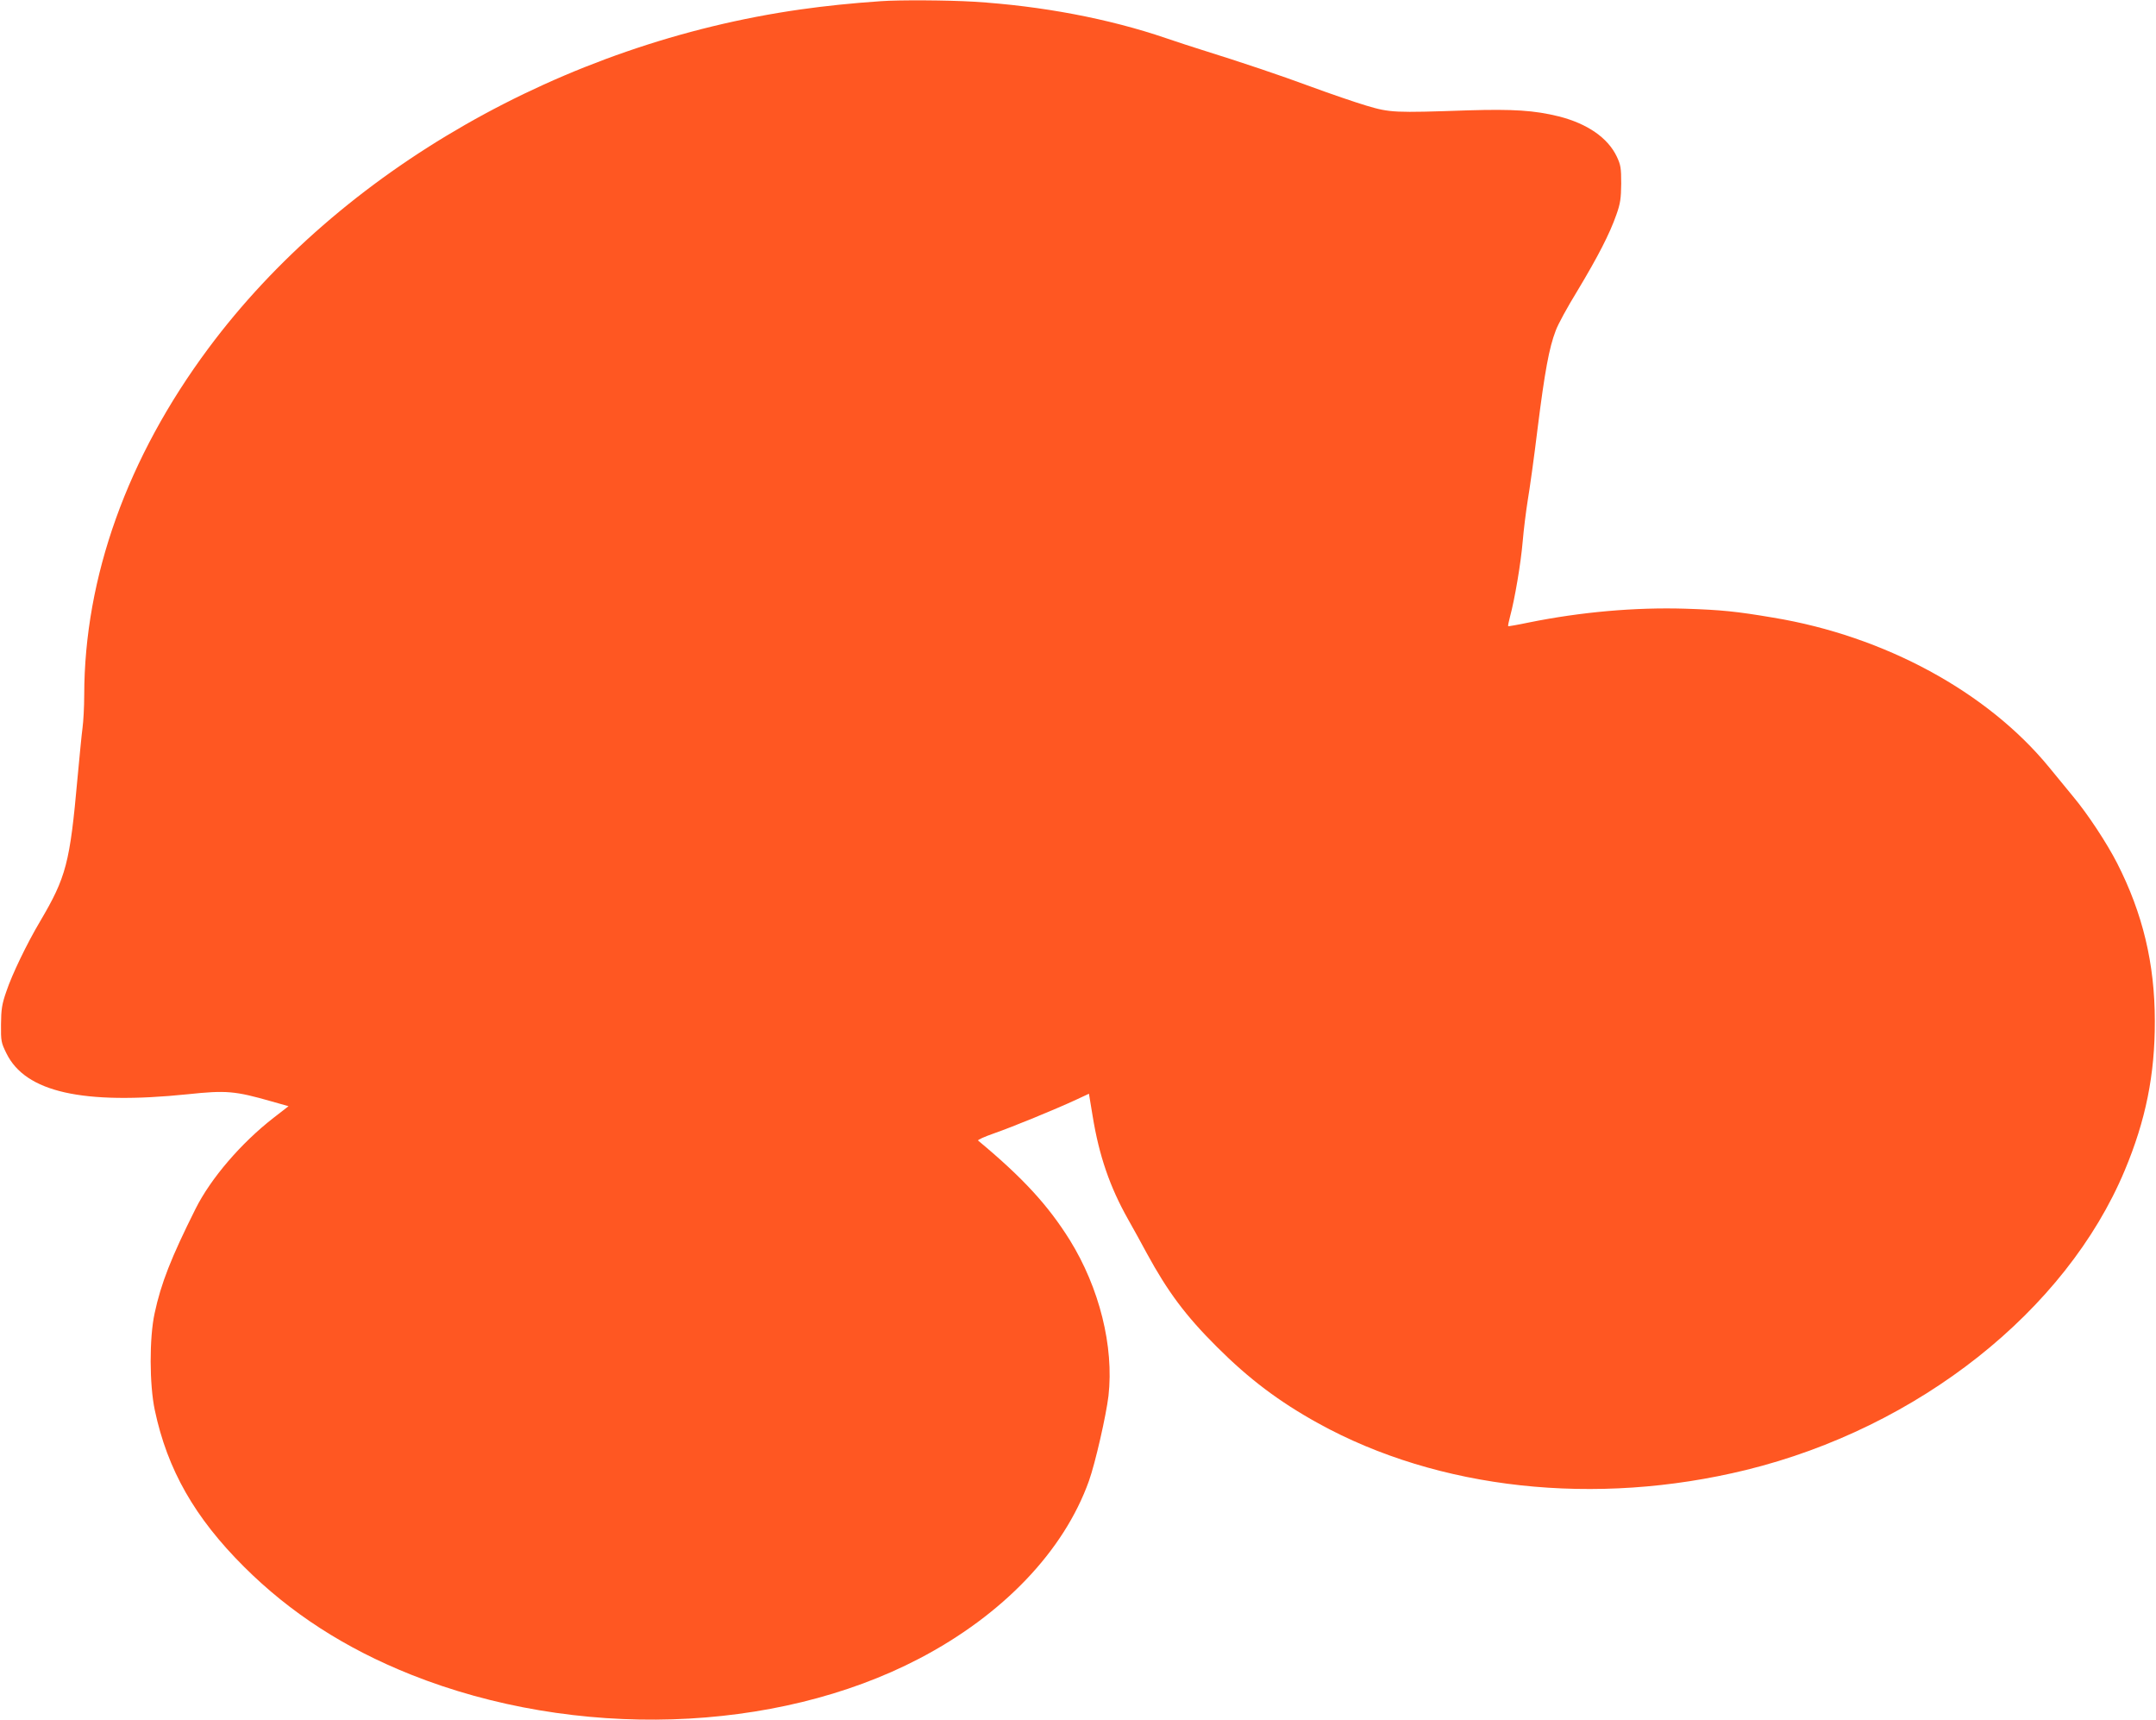<?xml version="1.0" standalone="no"?>
<!DOCTYPE svg PUBLIC "-//W3C//DTD SVG 20010904//EN"
 "http://www.w3.org/TR/2001/REC-SVG-20010904/DTD/svg10.dtd">
<svg version="1.0" xmlns="http://www.w3.org/2000/svg"
 width="1280pt" height="1021pt" viewBox="0 0 1280 1021"
 preserveAspectRatio="xMidYMid meet">
<g transform="translate(0,1021) scale(0.1,-0.1)"
fill="#ff5722" stroke="none">
<path d="M5230 10203 c-175 -12 -329 -28 -477 -49 -1409 -200 -2731 -956
-3516 -2012 -481 -647 -736 -1358 -737 -2057 0 -71 -5 -159 -10 -195 -5 -36
-18 -171 -30 -300 -45 -503 -67 -586 -222 -849 -79 -133 -167 -316 -200 -415
-27 -77 -31 -107 -32 -196 -1 -100 1 -109 32 -172 113 -231 453 -307 1077
-243 228 24 279 20 499 -43 l99 -28 -89 -69 c-193 -150 -373 -360 -463 -540
-145 -290 -205 -442 -243 -620 -32 -146 -31 -425 1 -575 75 -354 237 -638 530
-930 275 -274 598 -483 991 -640 974 -388 2163 -351 3017 95 496 259 859 638
1008 1055 38 107 102 388 116 505 33 293 -54 641 -230 925 -129 206 -277 368
-544 590 -5 4 38 23 95 43 109 38 363 142 488 200 l75 35 22 -133 c38 -234
102 -420 209 -610 31 -55 82 -147 113 -205 123 -226 230 -370 416 -555 189
-189 369 -325 601 -453 713 -394 1646 -496 2541 -277 1022 251 1898 944 2247
1777 125 298 180 570 179 888 0 340 -72 639 -224 937 -61 119 -174 291 -261
395 -34 42 -99 120 -142 173 -367 448 -978 780 -1639 889 -218 37 -308 46
-522 53 -296 9 -618 -19 -929 -82 -66 -14 -121 -23 -122 -22 -2 2 3 27 11 57
28 104 64 315 75 445 6 72 20 182 30 245 11 63 38 257 59 430 42 334 68 476
107 577 12 35 70 141 129 237 122 203 192 339 231 451 24 67 28 97 29 185 0
93 -3 111 -26 160 -53 112 -175 196 -344 239 -146 36 -269 44 -540 36 -438
-15 -462 -14 -603 28 -67 20 -216 71 -330 113 -184 68 -407 143 -647 218 -44
13 -139 45 -211 69 -339 116 -739 192 -1144 217 -151 9 -441 11 -550 3z"/>
</g>
</svg>
